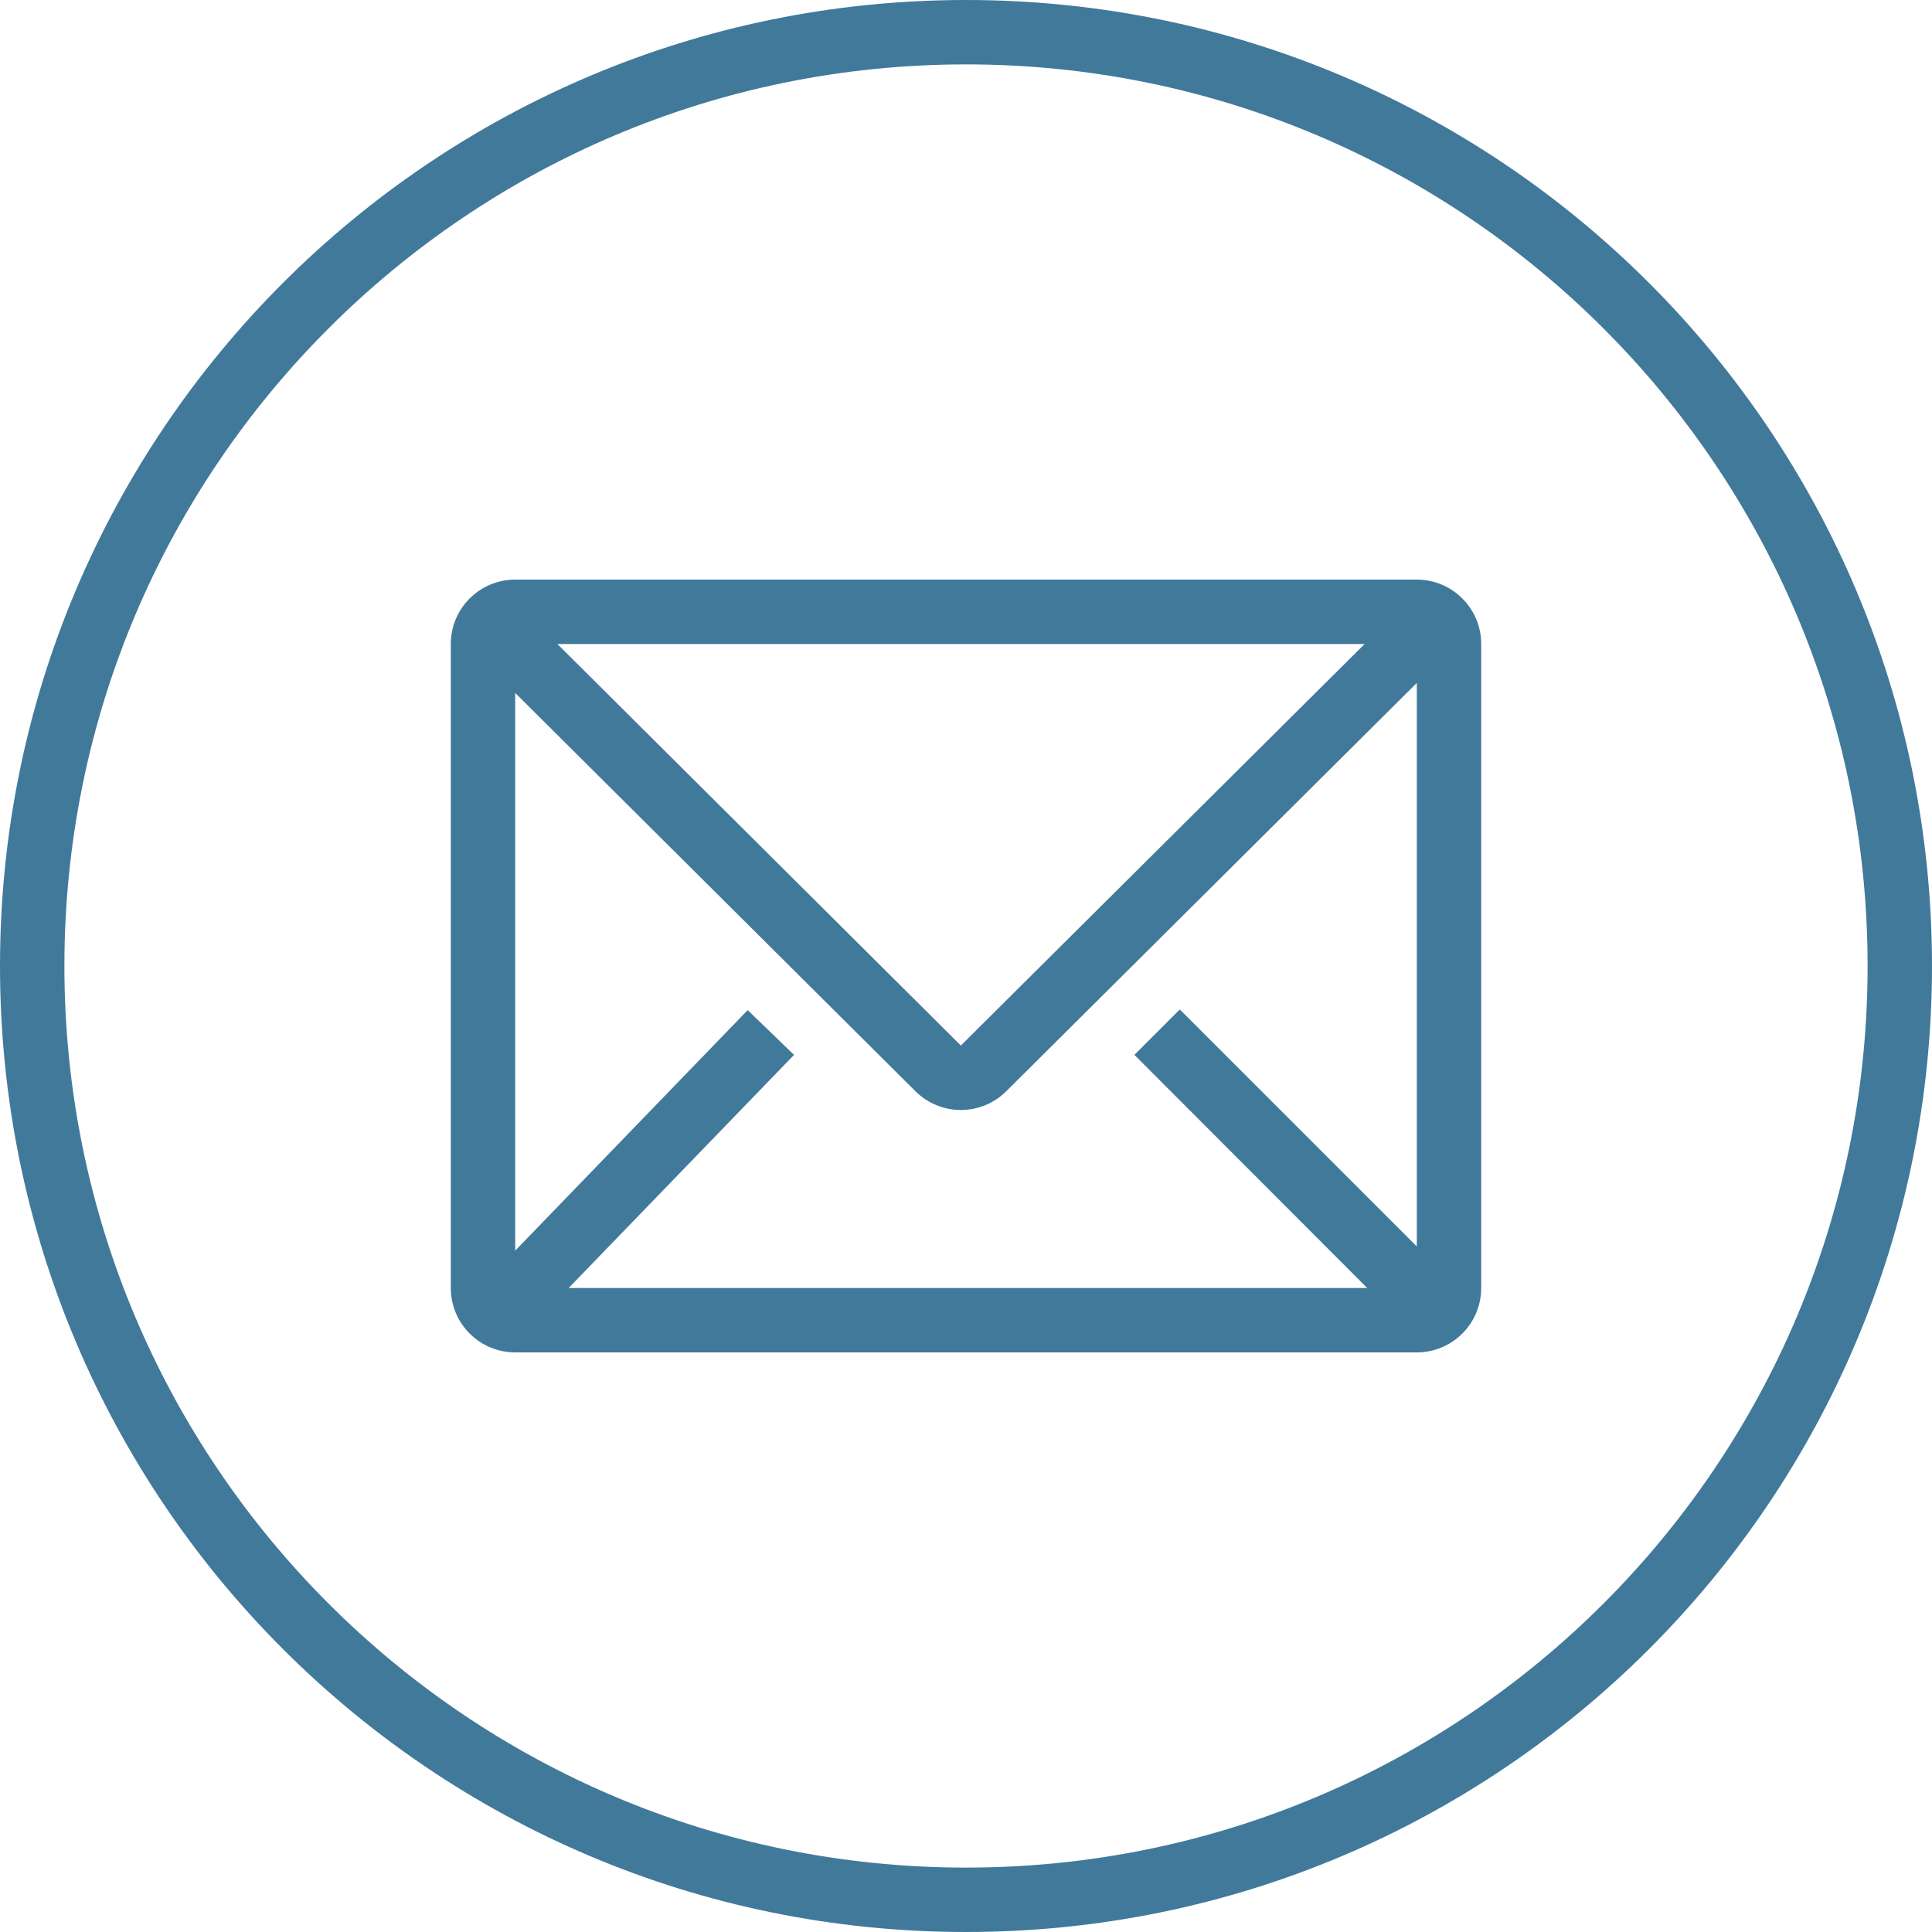 <?xml version="1.0" encoding="UTF-8"?> <svg xmlns="http://www.w3.org/2000/svg" width="30" height="30" viewBox="0 0 30 30" fill="none"><g clip-path="url(#clip0_9216_7)"><path d="M22 9H8C7.735 9 7.48 9.105 7.293 9.293C7.105 9.48 7 9.735 7 10V20C7 20.265 7.105 20.52 7.293 20.707C7.48 20.895 7.735 21 8 21H22C22.265 21 22.52 20.895 22.707 20.707C22.895 20.52 23 20.265 23 20V10C23 9.735 22.895 9.48 22.707 9.293C22.52 9.105 22.265 9 22 9ZM21.23 20H8.83L12.33 16.38L11.61 15.685L8 19.42V10.76L14.215 16.945C14.402 17.131 14.656 17.236 14.92 17.236C15.184 17.236 15.438 17.131 15.625 16.945L22 10.605V19.355L18.32 15.675L17.615 16.38L21.23 20ZM8.655 10H21.19L14.92 16.235L8.655 10Z" fill="#41799B"></path></g><path d="M15 0.5C23.008 0.5 29.5 6.992 29.5 15C29.5 23.008 23.008 29.5 15 29.5C6.992 29.5 0.5 23.008 0.5 15C0.5 6.992 6.992 0.5 15 0.5Z" stroke="#41799B"></path><defs><clipPath id="clip0_9216_7"><rect width="18" height="18" fill="white" transform="translate(6 6)"></rect></clipPath></defs></svg> 